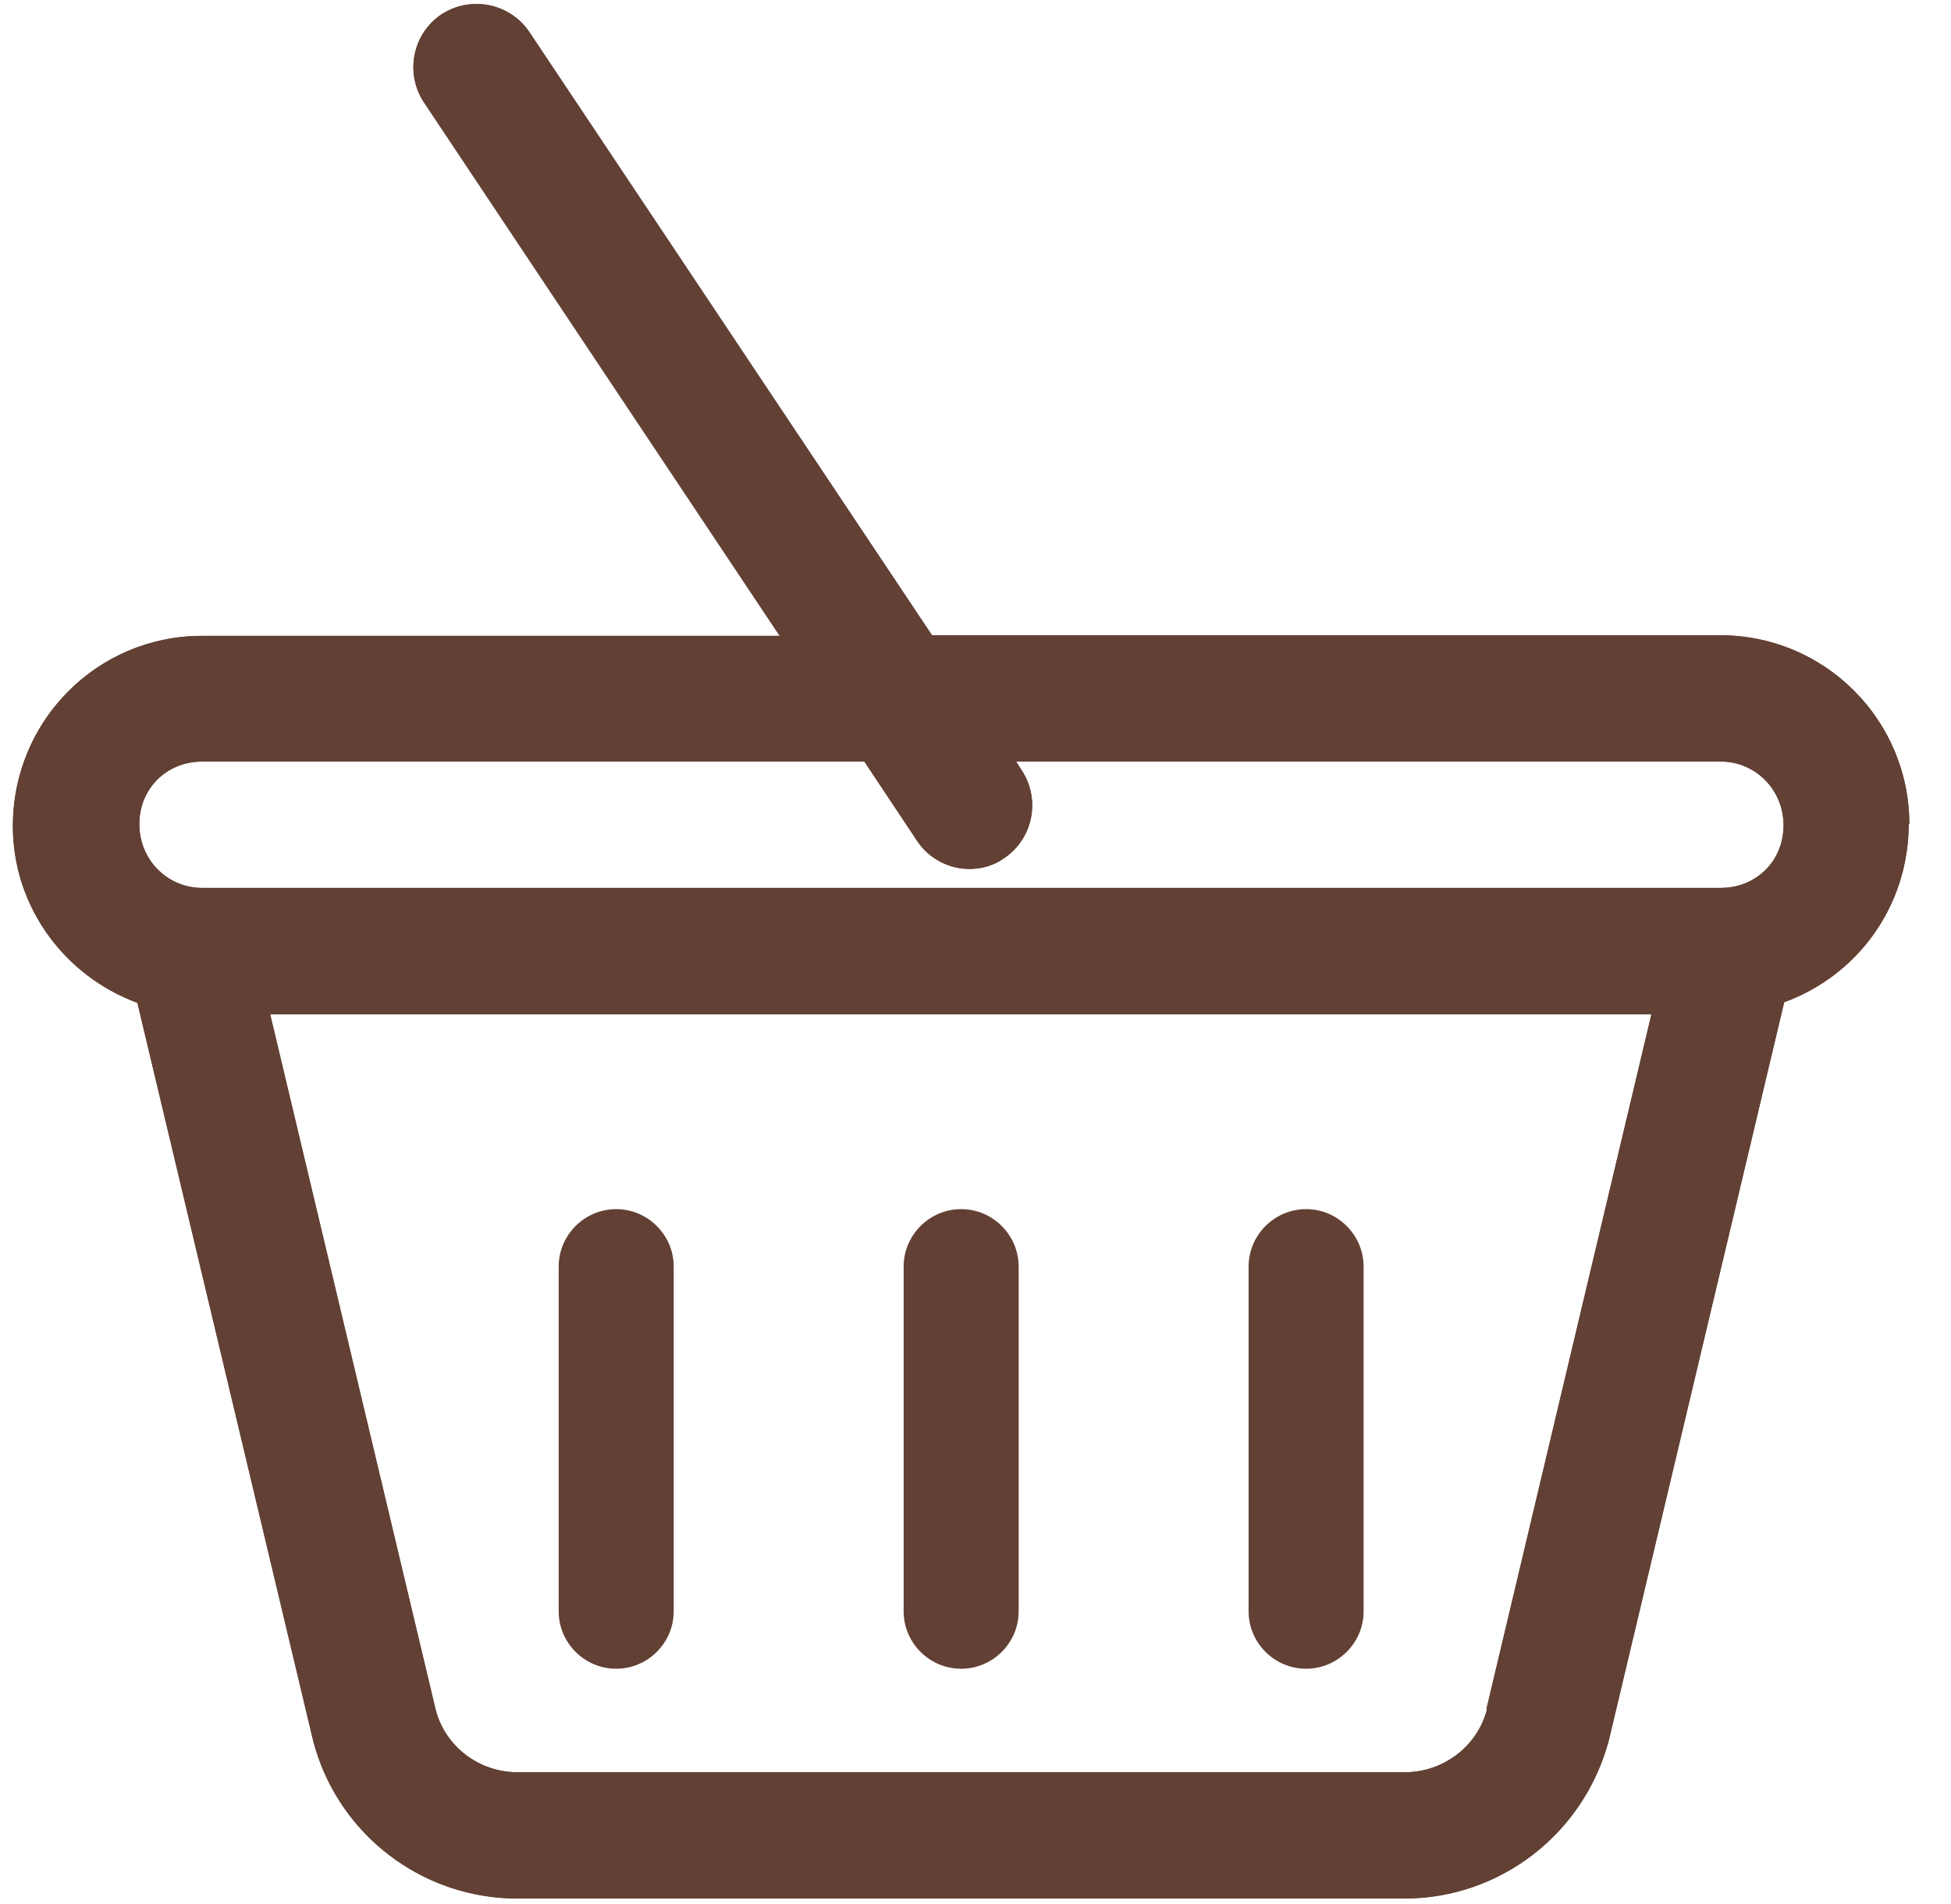 <?xml version="1.0" encoding="UTF-8"?> <svg xmlns="http://www.w3.org/2000/svg" width="42" height="41" viewBox="0 0 42 41" fill="none"><path d="M41.103 17.743C41.103 15.499 39.28 13.677 37.034 13.677H20.064L11.396 0.69C10.974 0.064 10.13 -0.099 9.504 0.309C8.878 0.73 8.715 1.573 9.123 2.199L16.785 13.69H4.346C2.101 13.69 0.277 15.512 0.277 17.783C0.277 19.538 1.407 21.02 2.958 21.591L6.741 37.475C7.259 39.474 9.069 40.874 11.137 40.874H30.23C32.299 40.874 34.109 39.474 34.639 37.447L38.409 21.578C39.974 21.006 41.09 19.524 41.09 17.729L41.103 17.743ZM4.346 16.396H18.608L19.738 18.096C19.996 18.491 20.432 18.708 20.867 18.708C21.126 18.708 21.384 18.64 21.616 18.477C22.242 18.055 22.405 17.212 21.997 16.587L21.874 16.396H37.048C37.783 16.396 38.395 16.995 38.395 17.77C38.395 18.545 37.797 19.116 37.048 19.116H4.346C3.611 19.116 2.999 18.518 2.999 17.743C2.999 16.968 3.598 16.396 4.346 16.396ZM32.013 36.795C31.809 37.597 31.074 38.155 30.244 38.155H11.137C10.307 38.155 9.586 37.597 9.382 36.822L5.816 21.836H35.551L31.999 36.795H32.013Z" fill="#624034"></path><path fill-rule="evenodd" clip-rule="evenodd" d="M35.551 21.836L31.999 36.795H32.013C32.013 36.796 32.012 36.797 32.012 36.798C32.01 36.806 32.008 36.814 32.006 36.822C32.004 36.83 32.001 36.837 31.999 36.845C31.881 37.259 31.62 37.604 31.279 37.836C30.982 38.038 30.623 38.155 30.244 38.155H11.137C10.757 38.155 10.399 38.038 10.103 37.836C9.761 37.602 9.502 37.254 9.388 36.844C9.386 36.837 9.384 36.829 9.382 36.822L5.816 21.836H35.551ZM37.048 19.116C37.201 19.116 37.349 19.092 37.486 19.047C37.774 18.953 38.017 18.766 38.18 18.516C38.316 18.306 38.395 18.052 38.395 17.77C38.395 17.761 38.395 17.752 38.395 17.743C38.395 17.738 38.395 17.733 38.395 17.729C38.388 17.492 38.324 17.273 38.218 17.084C37.984 16.669 37.544 16.396 37.048 16.396H21.874L21.997 16.587C21.998 16.589 21.999 16.591 22.001 16.593C22.004 16.597 22.007 16.602 22.01 16.607C22.34 17.132 22.274 17.803 21.874 18.252C21.8 18.335 21.713 18.411 21.616 18.477C21.598 18.49 21.579 18.502 21.56 18.514C21.535 18.53 21.509 18.545 21.483 18.559C21.288 18.663 21.077 18.708 20.867 18.708C20.585 18.708 20.303 18.617 20.069 18.445C20.067 18.444 20.066 18.443 20.064 18.442C20.02 18.409 19.978 18.374 19.937 18.335C19.863 18.265 19.796 18.185 19.738 18.096L18.608 16.396H4.346C3.877 16.396 3.466 16.621 3.225 16.98C3.192 17.029 3.162 17.081 3.136 17.135C3.048 17.315 2.999 17.52 2.999 17.743C2.999 17.756 2.999 17.77 3 17.783C3.016 18.375 3.39 18.857 3.898 19.039C4.039 19.089 4.19 19.116 4.346 19.116H37.048ZM2.958 21.591C2.896 21.568 2.834 21.544 2.774 21.518C1.318 20.901 0.277 19.467 0.277 17.783C0.277 17.78 0.277 17.777 0.277 17.774C0.277 17.764 0.277 17.753 0.278 17.743C0.289 16.573 0.784 15.525 1.57 14.788C1.62 14.741 1.672 14.694 1.726 14.649C2.031 14.391 2.375 14.177 2.747 14.017C3.238 13.807 3.779 13.69 4.346 13.69H16.785L9.123 2.199C8.741 1.614 8.859 0.839 9.388 0.396C9.424 0.365 9.463 0.336 9.504 0.309C10.017 -0.025 10.676 0.024 11.129 0.396C11.228 0.478 11.317 0.574 11.393 0.686C11.394 0.687 11.395 0.688 11.396 0.69L20.064 13.677H37.034C37.039 13.677 37.044 13.677 37.048 13.677C37.322 13.677 37.59 13.706 37.849 13.758C39.696 14.134 41.09 15.762 41.103 17.715C41.103 17.72 41.103 17.724 41.103 17.729C41.103 17.733 41.103 17.738 41.103 17.743L41.09 17.729C41.09 17.733 41.09 17.738 41.09 17.743C41.09 17.747 41.09 17.752 41.09 17.756C41.09 17.761 41.09 17.765 41.09 17.77C41.081 18.664 40.796 19.479 40.316 20.141C40.142 20.38 39.943 20.599 39.723 20.795C39.342 21.132 38.897 21.399 38.409 21.578L34.639 37.447C34.638 37.452 34.637 37.457 34.636 37.462C34.602 37.589 34.563 37.714 34.519 37.836C34.082 39.062 33.16 40.018 32.013 40.509C32.008 40.511 32.004 40.513 31.999 40.515C31.455 40.746 30.861 40.873 30.244 40.874C30.239 40.874 30.235 40.874 30.23 40.874H11.137C9.196 40.874 7.482 39.64 6.851 37.836C6.814 37.731 6.781 37.623 6.752 37.514C6.748 37.501 6.745 37.488 6.741 37.475L2.958 21.591Z" fill="#624034"></path><path d="M28.117 26.032C27.436 26.032 26.879 26.589 26.879 27.269V34.691C26.879 35.371 27.436 35.927 28.117 35.927C28.797 35.927 29.355 35.371 29.355 34.691V27.269C29.355 26.589 28.797 26.032 28.117 26.032Z" fill="#624034"></path><path d="M13.265 26.032C12.584 26.032 12.027 26.589 12.027 27.269V34.691C12.027 35.371 12.584 35.927 13.265 35.927C13.946 35.927 14.503 35.371 14.503 34.691V27.269C14.503 26.589 13.946 26.032 13.265 26.032Z" fill="#624034"></path><path d="M20.691 26.032C20.01 26.032 19.453 26.589 19.453 27.269V34.691C19.453 35.371 20.01 35.927 20.691 35.927C21.372 35.927 21.929 35.371 21.929 34.691V27.269C21.929 26.589 21.372 26.032 20.691 26.032Z" fill="#624034"></path></svg> 